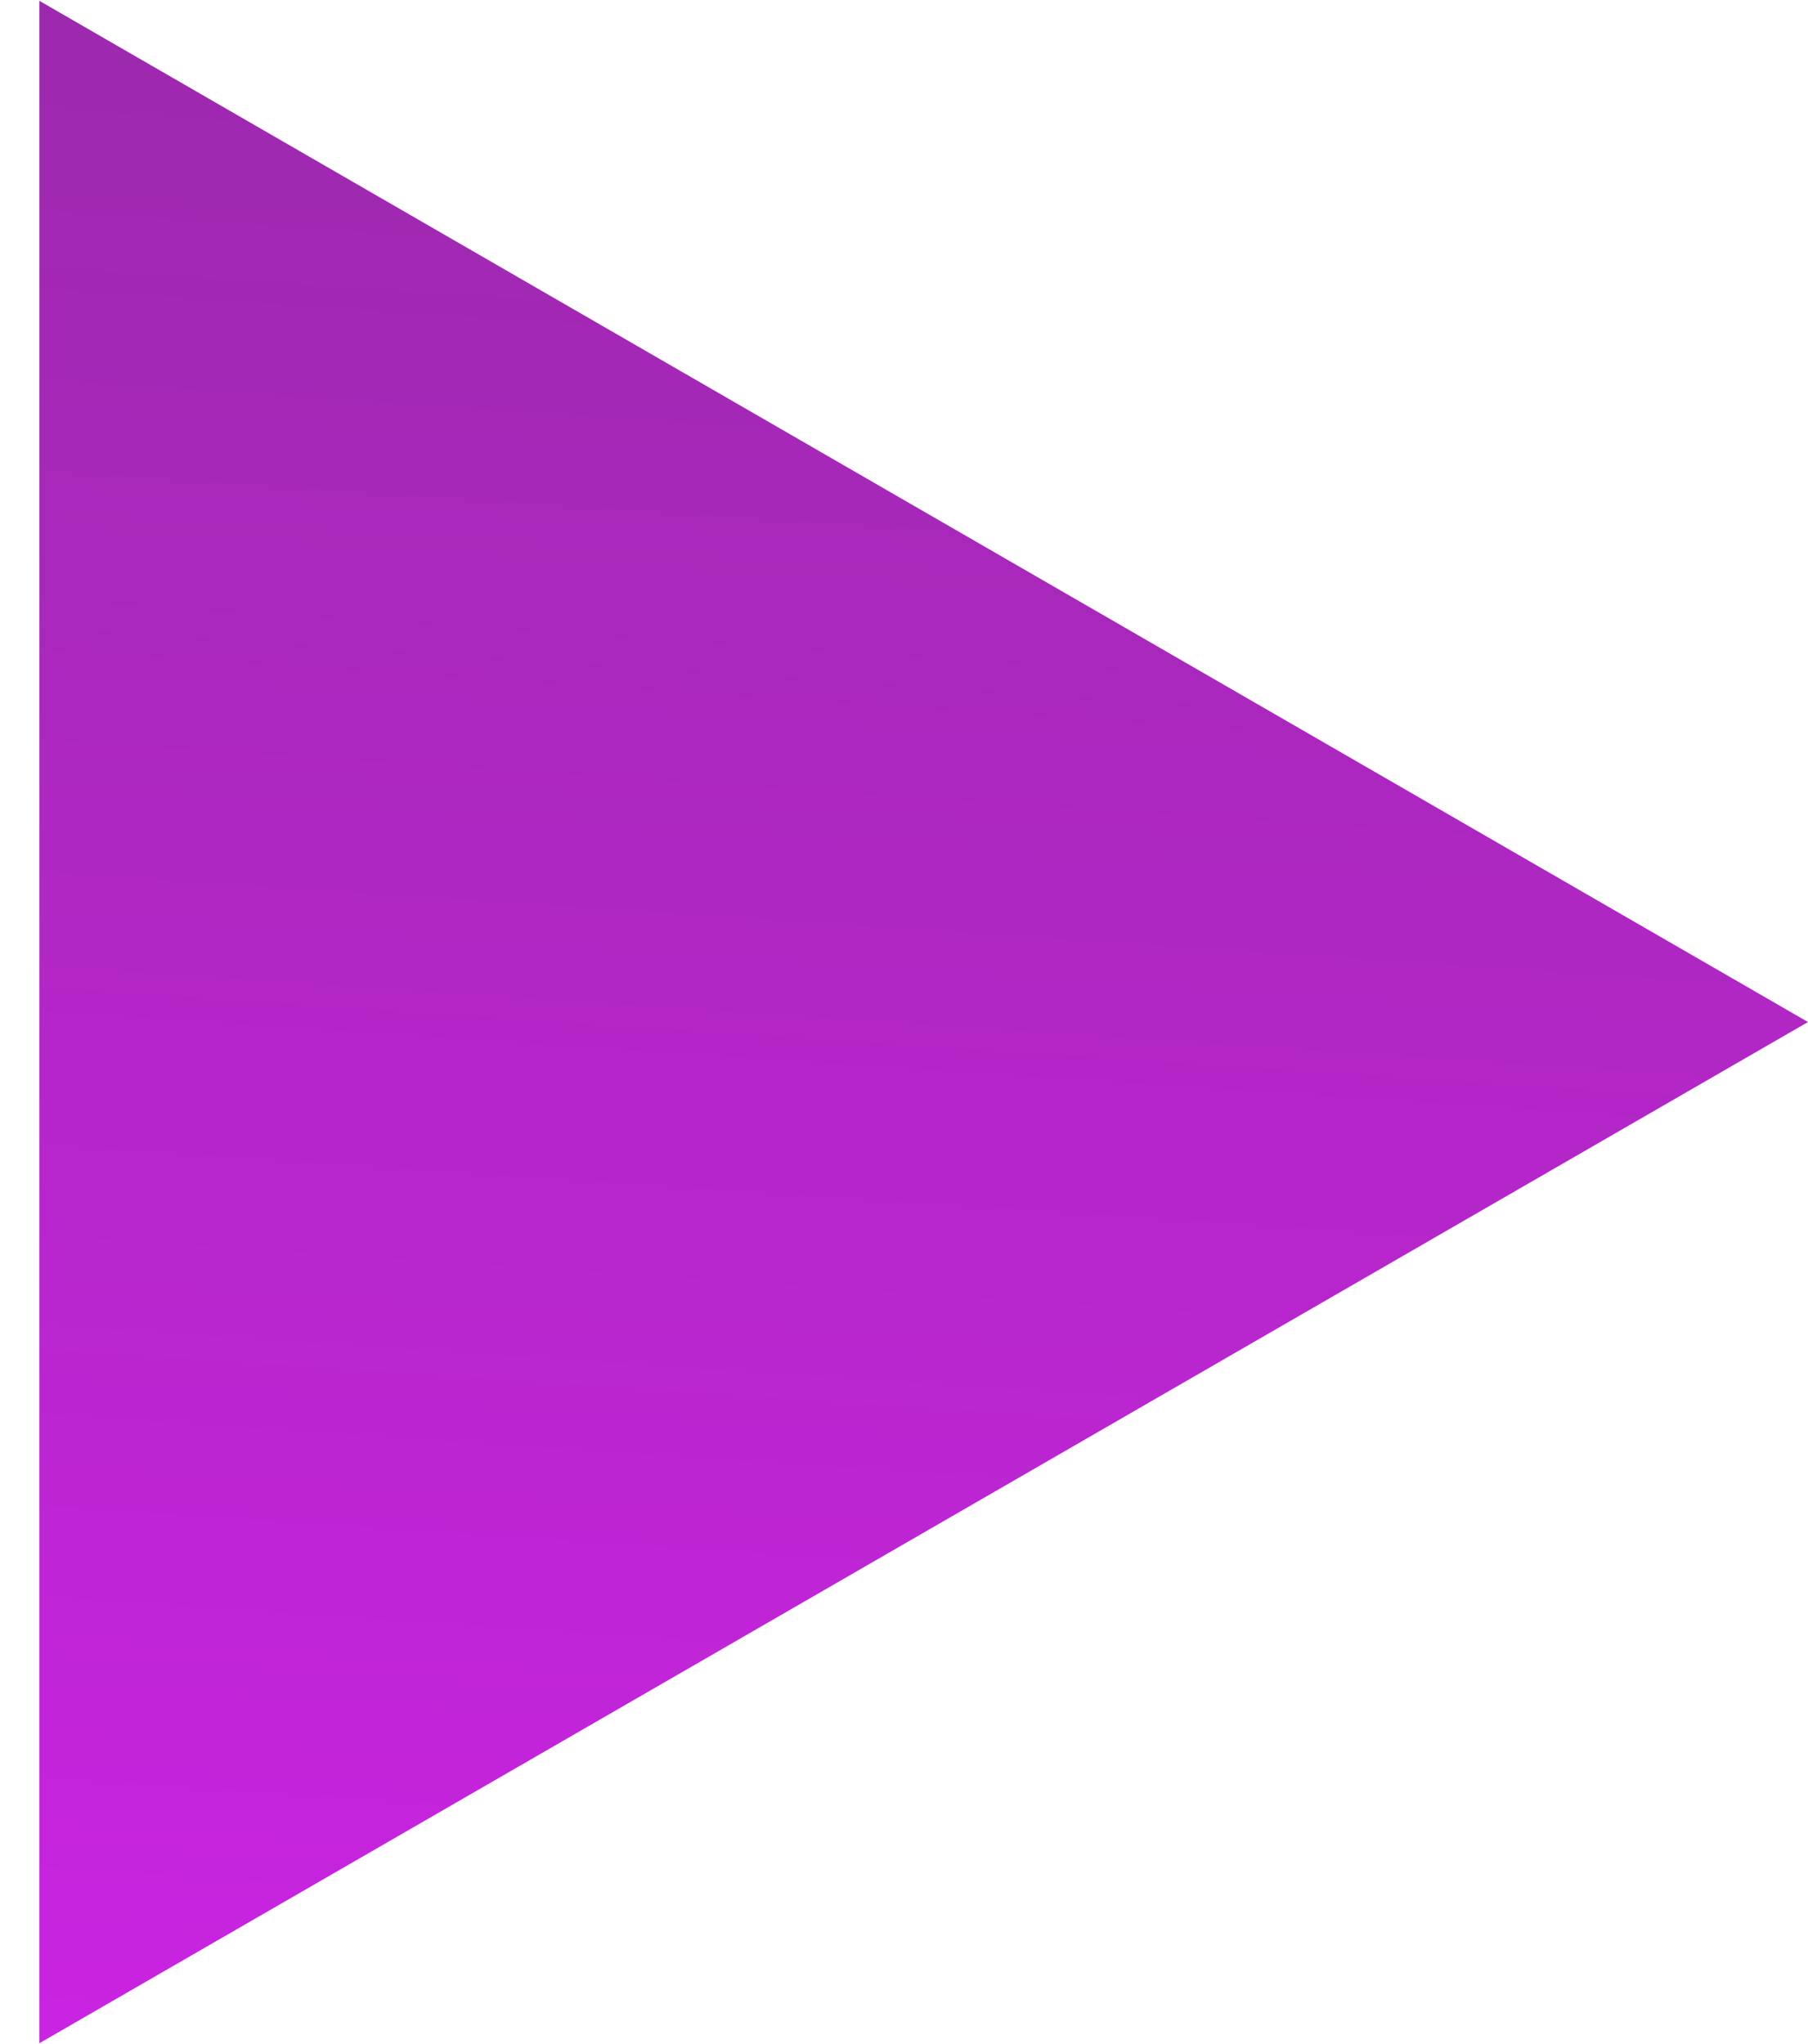 <?xml version="1.0" encoding="UTF-8"?> <svg xmlns="http://www.w3.org/2000/svg" width="23" height="26" viewBox="0 0 23 26" fill="none"> <path d="M23 13L0.5 25.99L0.5 0.01L23 13Z" fill="url(#paint0_linear)"></path> <defs> <linearGradient id="paint0_linear" x1="23" y1="-2" x2="20.882" y2="29.966" gradientUnits="userSpaceOnUse"> <stop stop-color="#962AA6"></stop> <stop offset="1" stop-color="#CE23E7"></stop> </linearGradient> </defs> </svg> 